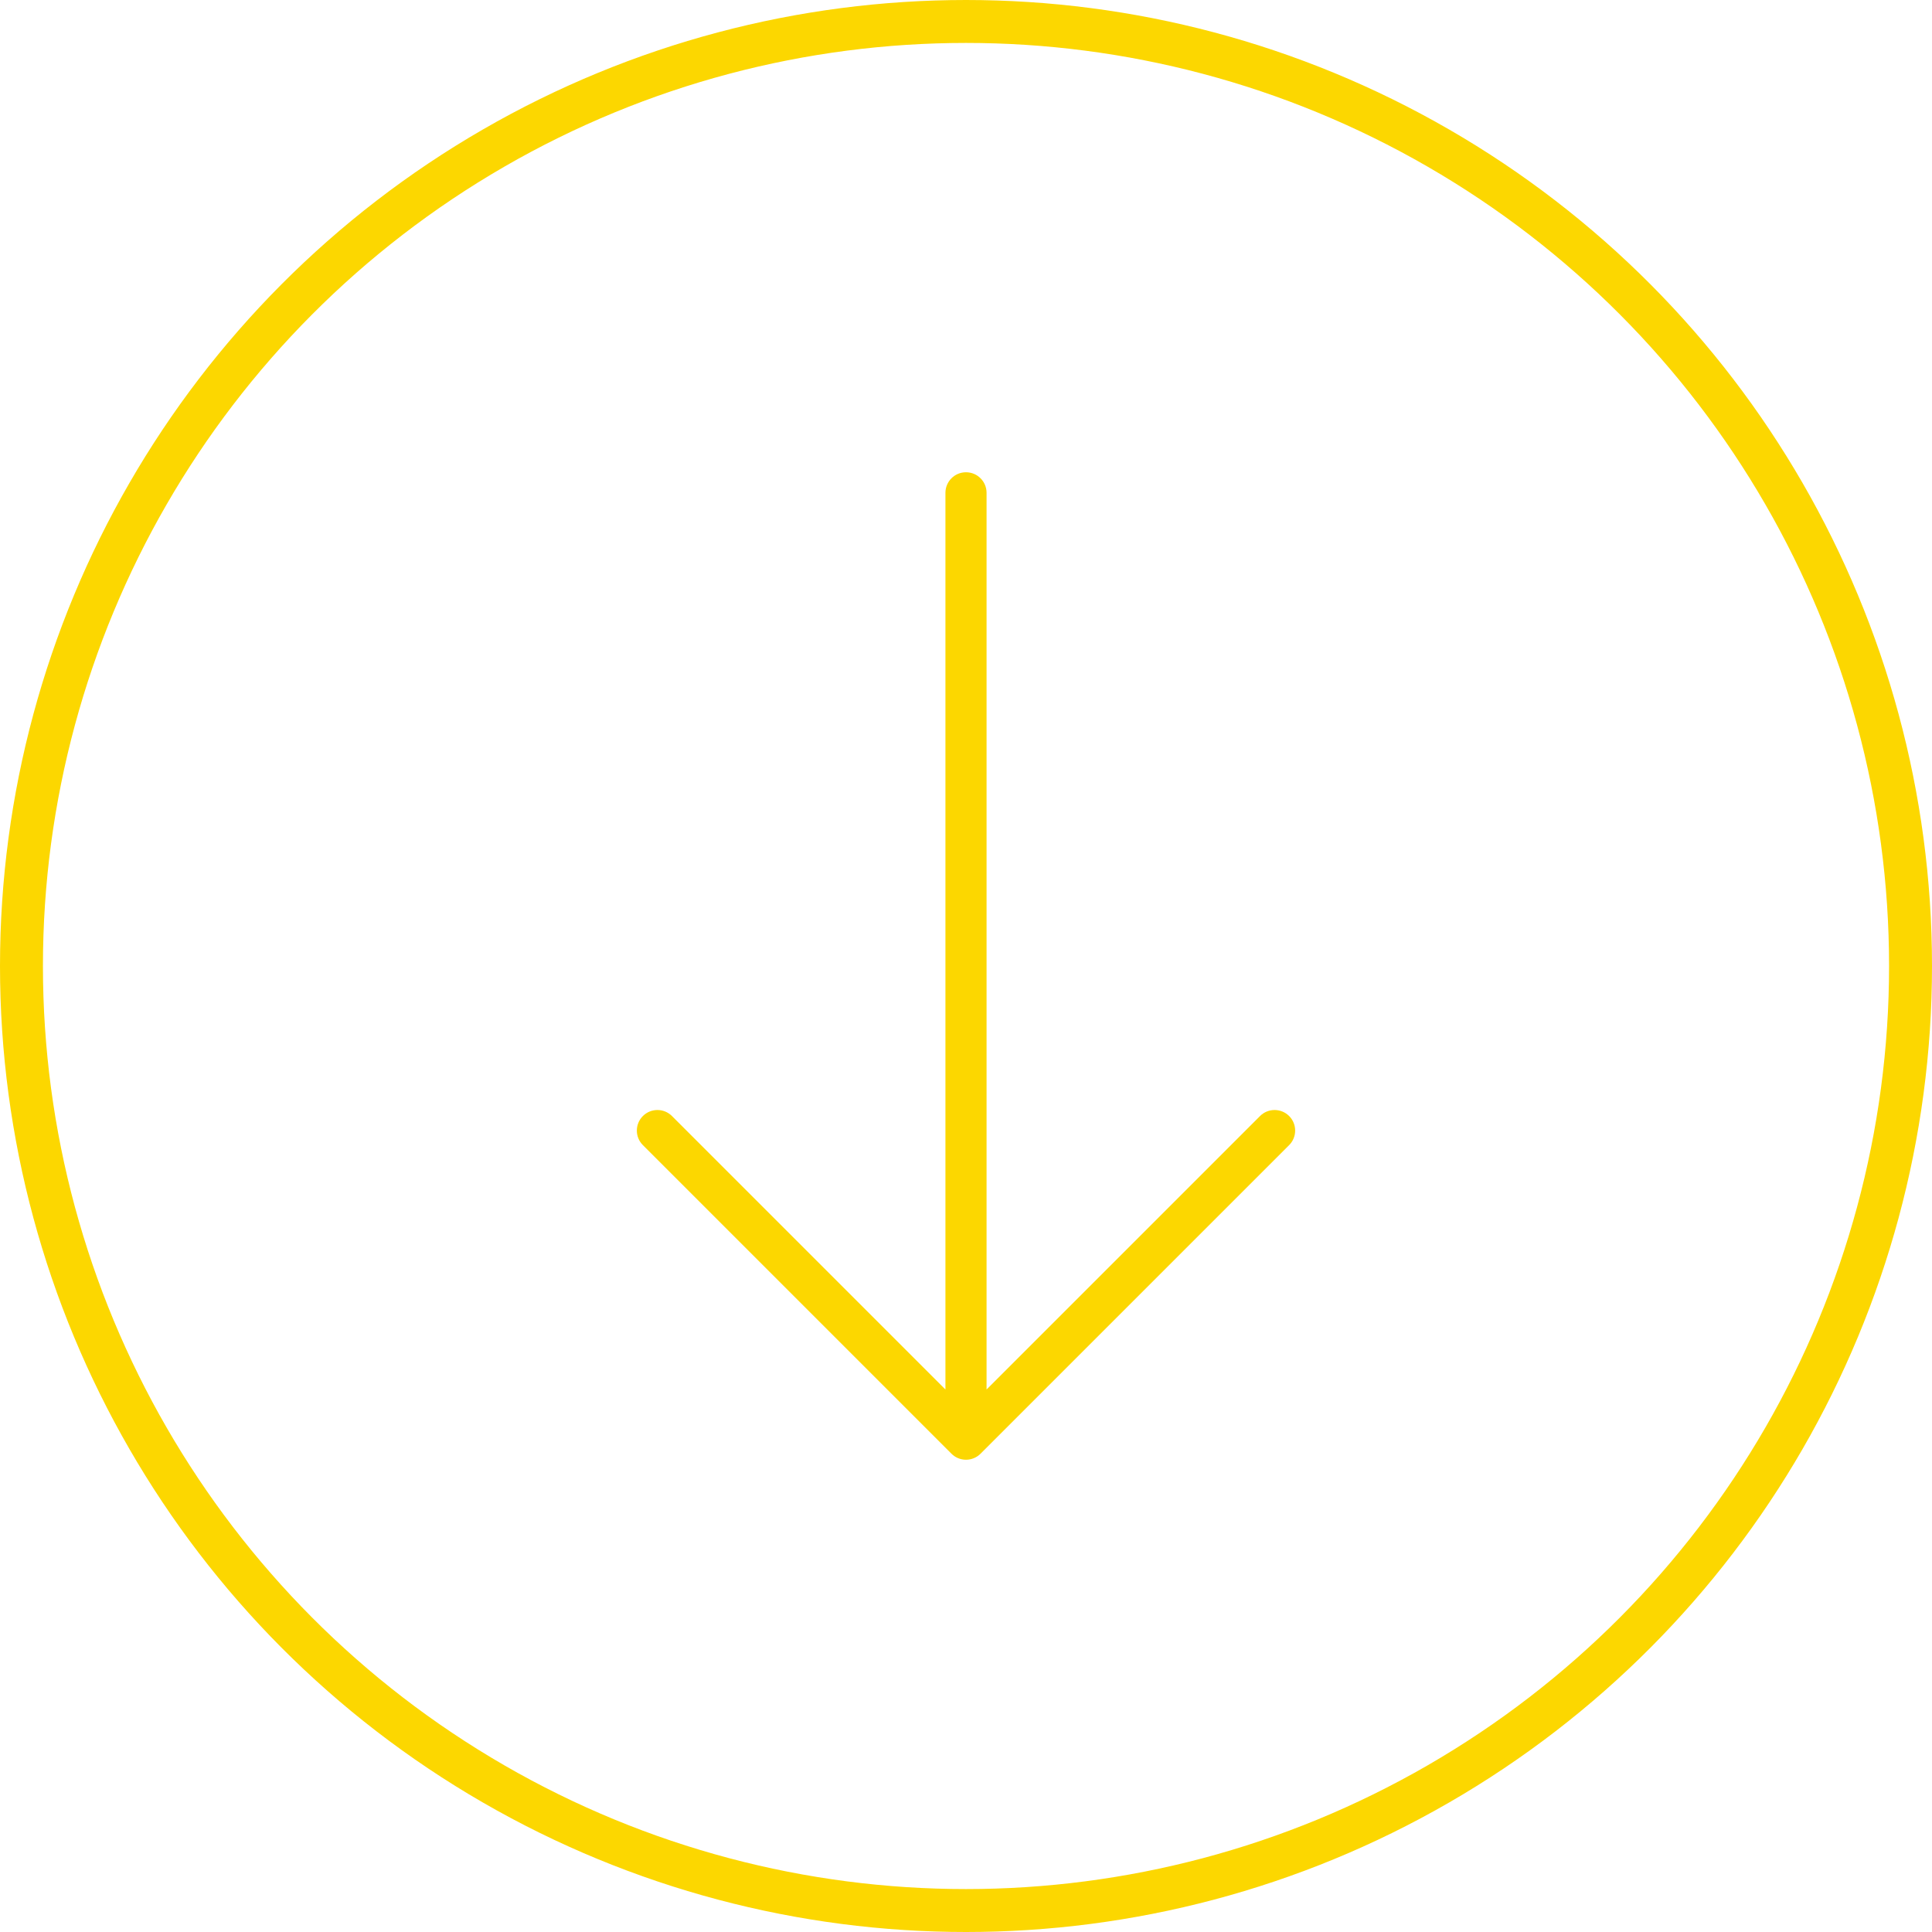 <?xml version="1.0" encoding="UTF-8"?> <svg xmlns="http://www.w3.org/2000/svg" width="90" height="90" viewBox="0 0 90 90" fill="none"> <circle cx="45" cy="45" r="44" stroke="#FCD700" stroke-width="2"></circle> <g clip-path="url(#clip0)"> <path d="M45.678 67.719L60.053 53.344C60.427 52.97 60.427 52.363 60.053 51.989C59.678 51.615 59.072 51.615 58.697 51.989L45.958 64.728L45.958 22.958C45.958 22.429 45.53 22 45 22C44.47 22 44.042 22.429 44.042 22.958L44.042 64.728L31.303 51.989C30.928 51.615 30.322 51.615 29.948 51.989C29.76 52.176 29.667 52.422 29.667 52.667C29.667 52.912 29.76 53.157 29.948 53.344L44.322 67.719C44.697 68.094 45.303 68.094 45.678 67.719Z" fill="#FCD700"></path> </g> <defs> <clipPath id="clip0"> <rect width="46" height="46" fill="white" transform="translate(68 22) rotate(90)"></rect> </clipPath> </defs> </svg> 